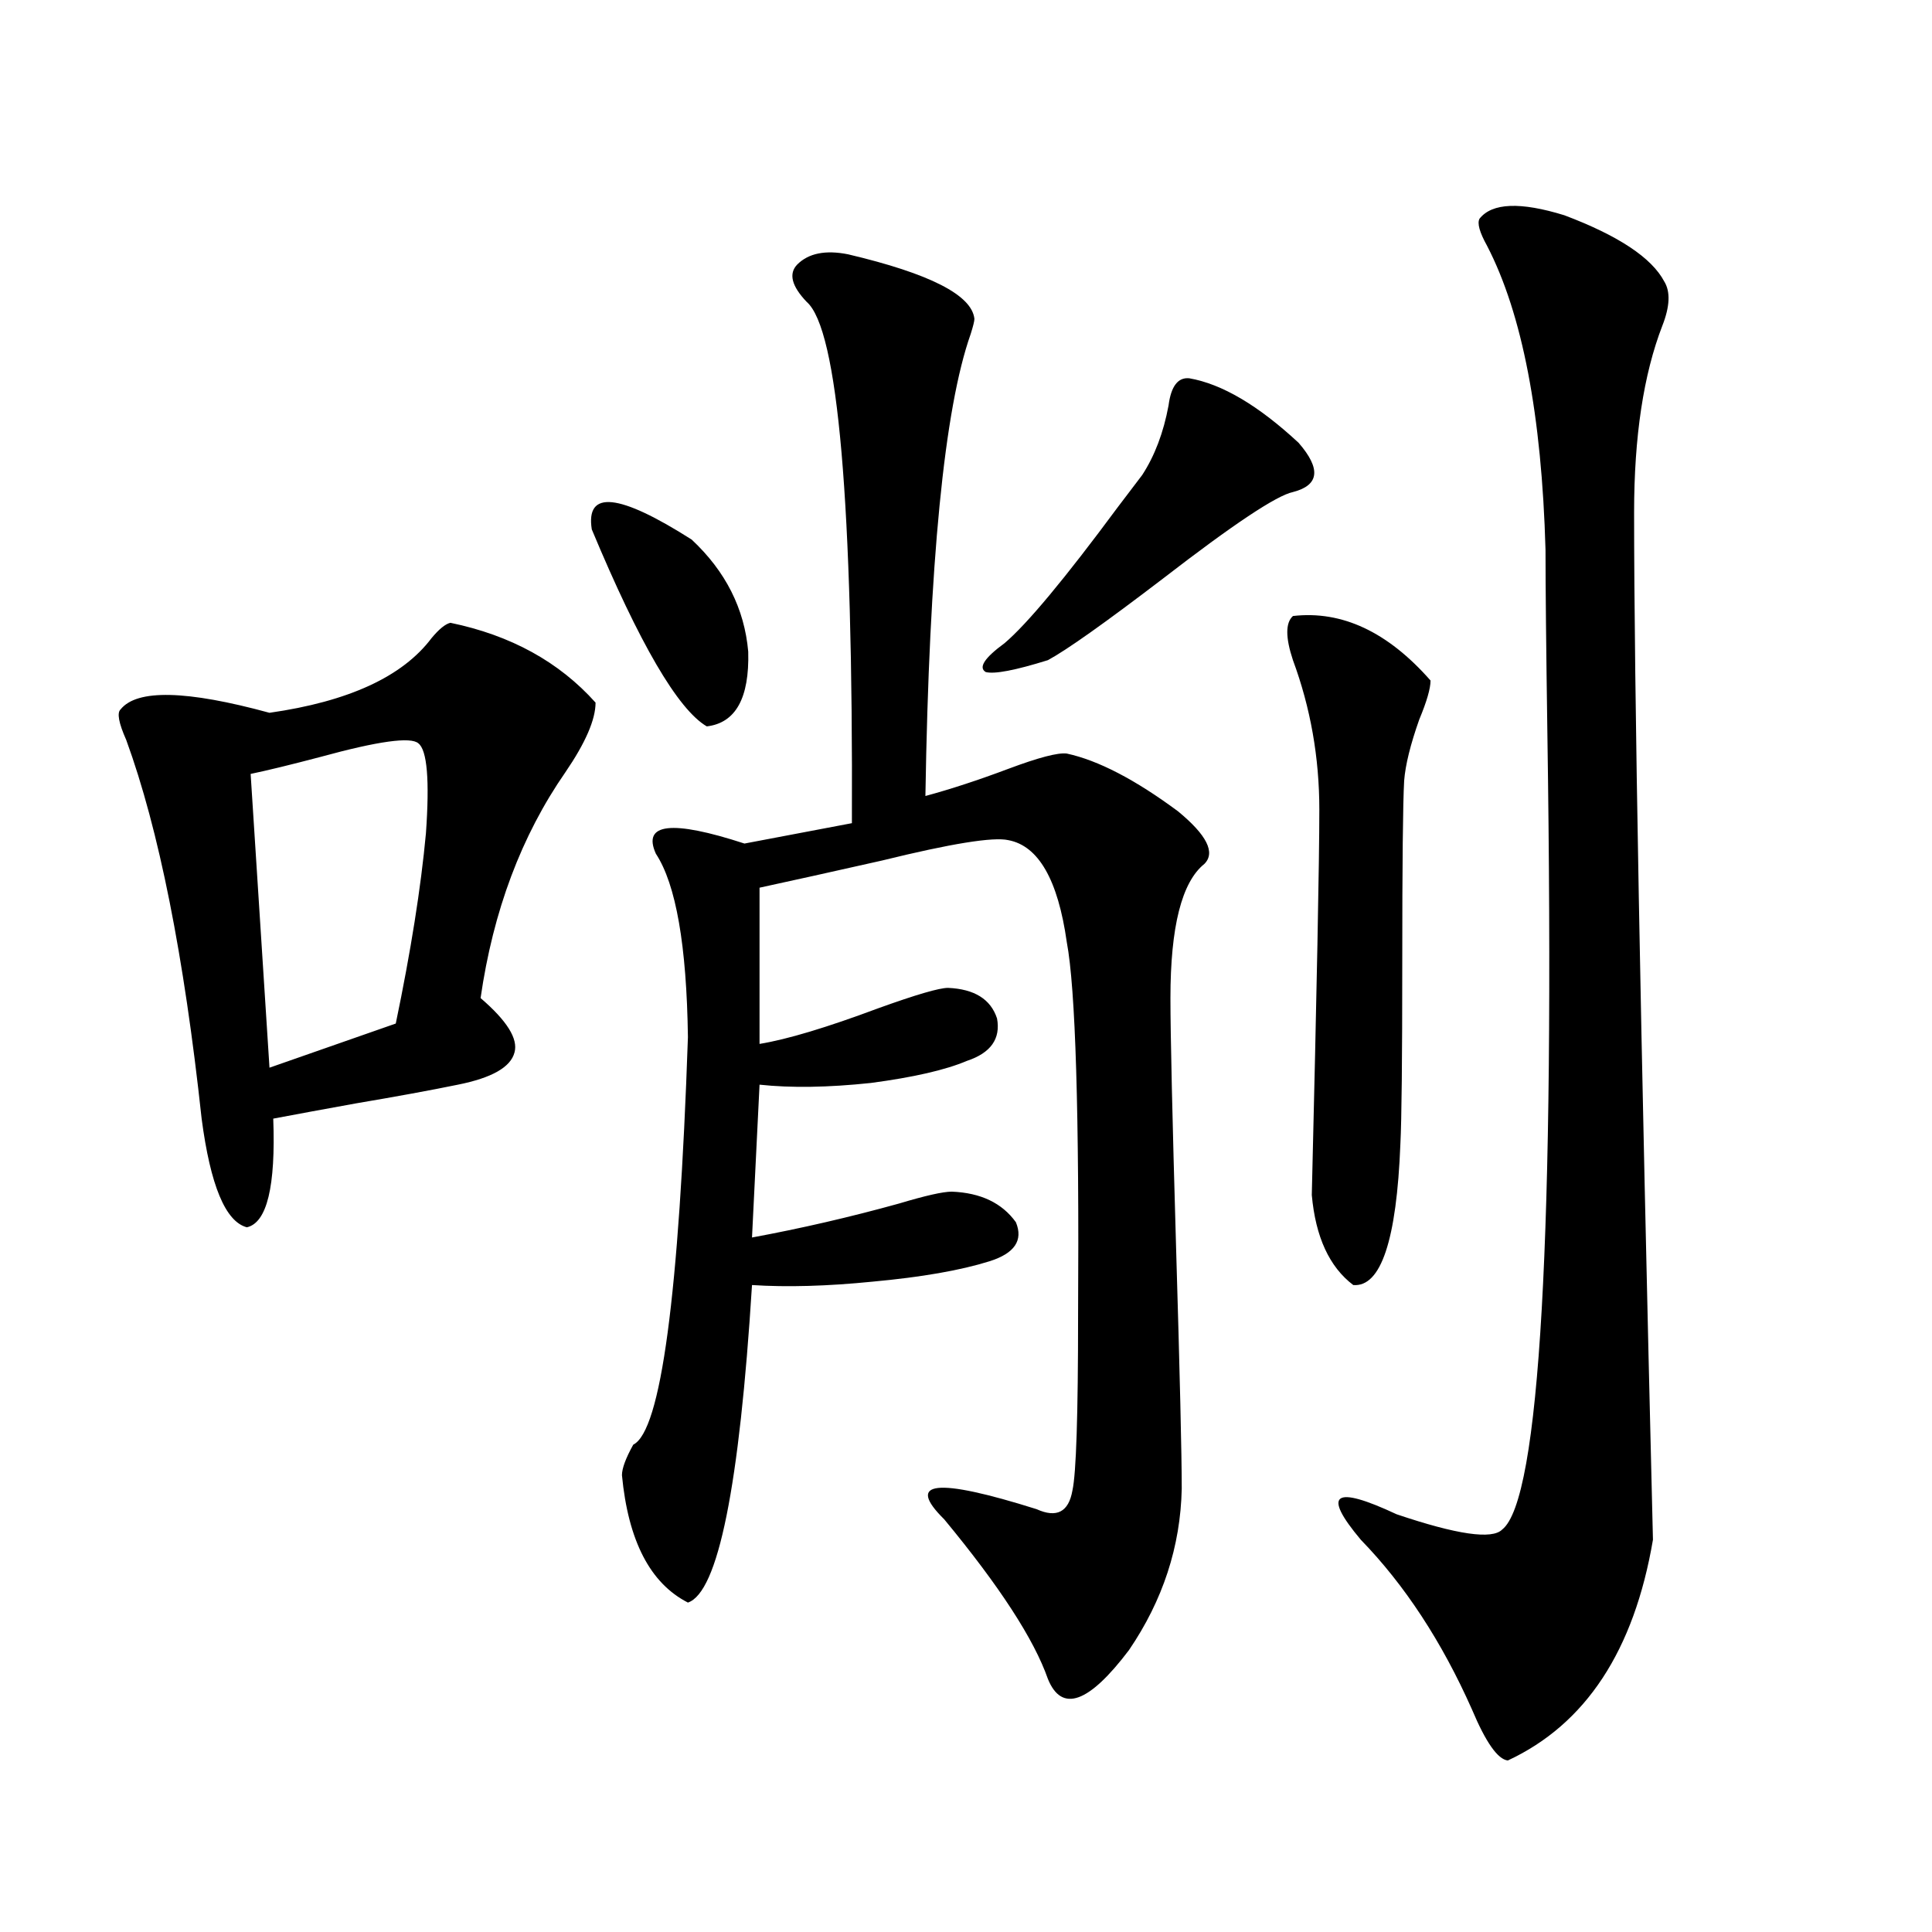 <?xml version="1.0" encoding="utf-8"?>
<!-- Generator: Adobe Illustrator 16.0.0, SVG Export Plug-In . SVG Version: 6.00 Build 0)  -->
<!DOCTYPE svg PUBLIC "-//W3C//DTD SVG 1.1//EN" "http://www.w3.org/Graphics/SVG/1.1/DTD/svg11.dtd">
<svg version="1.1" id="图层_1" xmlns="http://www.w3.org/2000/svg" xmlns:xlink="http://www.w3.org/1999/xlink" x="0px" y="0px"
	 width="1000px" height="1000px" viewBox="0 0 1000 1000" enable-background="new 0 0 1000 1000" xml:space="preserve">
<path d="M233.141,322.36c31.218,6.455,56.249,20.215,75.12,41.309c0,8.789-5.213,20.805-15.609,36.035
	c-22.773,32.822-37.407,71.782-43.901,116.895c13.658,11.728,19.512,21.094,17.561,28.125c-1.951,7.622-11.707,13.184-29.268,16.699
	c-14.313,2.939-31.874,6.152-52.681,9.668c-16.265,2.939-30.579,5.576-42.926,7.91c1.295,35.156-3.262,53.916-13.658,56.25
	c-11.067-2.925-18.872-21.67-23.414-56.25c-9.116-84.375-22.119-149.702-39.023-195.996c-3.902-8.789-4.878-14.063-2.927-15.82
	c8.445-10.547,34.146-9.956,77.071,1.758c40.975-5.85,68.931-18.745,83.9-38.672C227.288,325.587,230.534,322.95,233.141,322.36z
	 M216.556,384.762c-3.902-3.516-20.823-1.167-50.73,7.031c-15.609,4.106-27.652,7.031-36.097,8.789l9.756,152.051l65.364-22.852
	c7.805-37.491,13.002-70.313,15.609-98.438C222.41,403.81,221.099,388.278,216.556,384.762z M306.31,274.02
	c-3.262-20.503,13.979-18.745,51.706,5.273c17.561,16.411,27.316,35.747,29.268,58.008c0.641,24.033-6.509,36.914-21.463,38.672
	C350.852,367.184,331.02,333.209,306.31,274.02z M438.989,131.637c42.271,9.97,64.054,21.094,65.364,33.398
	c0,1.181-0.655,3.818-1.951,7.91c-13.658,38.672-21.463,118.364-23.414,239.063c13.003-3.516,27.316-8.198,42.926-14.063
	c15.609-5.85,25.686-8.487,30.243-7.91c16.25,3.516,35.441,13.486,57.56,29.883c14.954,12.305,19.512,21.396,13.658,27.246
	c-11.707,9.38-17.561,32.52-17.561,69.434c0,18.759,0.976,61.826,2.927,129.199c1.951,65.63,2.927,107.227,2.927,124.805
	c-0.655,29.883-9.756,57.719-27.316,83.496c-20.822,27.534-34.801,32.52-41.95,14.941c-7.164-20.517-25.045-48.038-53.657-82.617
	c-20.167-19.913-4.237-21.67,47.804-5.273c10.396,4.697,16.585,1.469,18.536-9.668c1.951-8.789,2.927-38.96,2.927-90.527
	c0.641-104.878-1.311-169.327-5.854-193.359c-4.558-32.217-14.634-49.795-30.243-52.734c-7.805-1.758-29.603,1.758-65.364,10.547
	c-26.021,5.864-47.163,10.547-63.413,14.063v80.859c14.299-2.334,34.786-8.487,61.462-18.457
	c19.512-7.031,31.539-10.547,36.097-10.547c13.658,0.591,22.104,5.864,25.365,15.82c1.951,10.547-3.262,17.88-15.609,21.973
	c-11.066,4.697-27.651,8.501-49.755,11.426c-22.118,2.348-41.31,2.637-57.56,0.879l-3.902,79.102
	c25.365-4.683,50.73-10.547,76.096-17.578c13.658-4.092,22.759-6.152,27.316-6.152c14.954,0.591,26.006,5.864,33.17,15.82
	c3.902,9.38-0.655,16.123-13.658,20.215c-14.969,4.697-35.121,8.212-60.486,10.547c-23.414,2.348-44.236,2.939-62.438,1.758
	c-6.509,104.302-17.561,159.082-33.17,164.355c-19.512-9.956-30.898-31.929-34.146-65.918c0-3.516,1.951-8.789,5.854-15.82
	c14.299-7.031,23.734-77.344,28.292-210.938c-0.655-47.461-6.188-79.102-16.585-94.922c-7.164-15.82,8.125-17.578,45.853-5.273
	l55.608-10.547c0.641-165.811-7.164-255.762-23.414-269.824c-7.805-8.198-9.436-14.639-4.878-19.336
	C418.502,131.06,427.282,129.302,438.989,131.637z M615.57,195.797c16.905,2.939,35.762,14.063,56.584,33.398
	c11.707,13.486,10.731,21.973-2.927,25.488c-8.46,1.758-30.898,16.699-67.315,44.824c-29.923,22.852-49.755,36.914-59.511,42.188
	c-16.92,5.273-27.651,7.333-32.194,6.152c-3.902-2.334-0.655-7.32,9.756-14.941c11.707-9.956,31.219-33.398,58.535-70.313
	c7.149-9.366,11.372-14.941,12.683-16.699c6.494-9.956,11.052-21.973,13.658-36.035C606.135,199.903,609.717,195.22,615.57,195.797z
	 M669.228,318.844c25.365-2.925,49.1,8.212,71.218,33.398c0,4.106-1.951,10.849-5.854,20.215
	c-4.558,12.895-7.164,23.442-7.805,31.641c-0.655,11.728-0.976,43.066-0.976,94.043c0,50.4-0.335,81.738-0.976,94.043
	c-1.951,49.809-10.091,74.13-24.39,72.949c-12.362-9.366-19.512-24.898-21.463-46.582c2.592-106.636,3.902-173.145,3.902-199.512
	c0-26.944-4.558-52.734-13.658-77.344C665.325,329.981,665.325,322.36,669.228,318.844z M765.811,113.18
	c6.494-8.198,21.128-8.789,43.901-1.758c27.957,10.547,45.197,21.973,51.706,34.277c3.247,5.273,2.927,12.895-0.976,22.852
	c-9.756,25.2-14.634,57.431-14.634,96.68c0,88.481,3.247,265.732,9.756,531.738c-9.756,57.417-34.801,95.499-75.12,114.258
	c-5.213-0.59-11.387-9.379-18.536-26.367c-15.609-35.156-34.801-64.448-57.56-87.891c-20.167-24.019-13.993-28.413,18.536-13.184
	c31.219,10.547,49.42,13.184,54.633,7.91c19.512-15.23,27.316-152.339,23.414-411.328c-0.655-45.113-0.976-77.042-0.976-95.801
	c-1.951-69.722-12.042-122.168-30.243-157.324C765.811,120.211,764.5,115.528,765.811,113.18z"/>
</svg>
